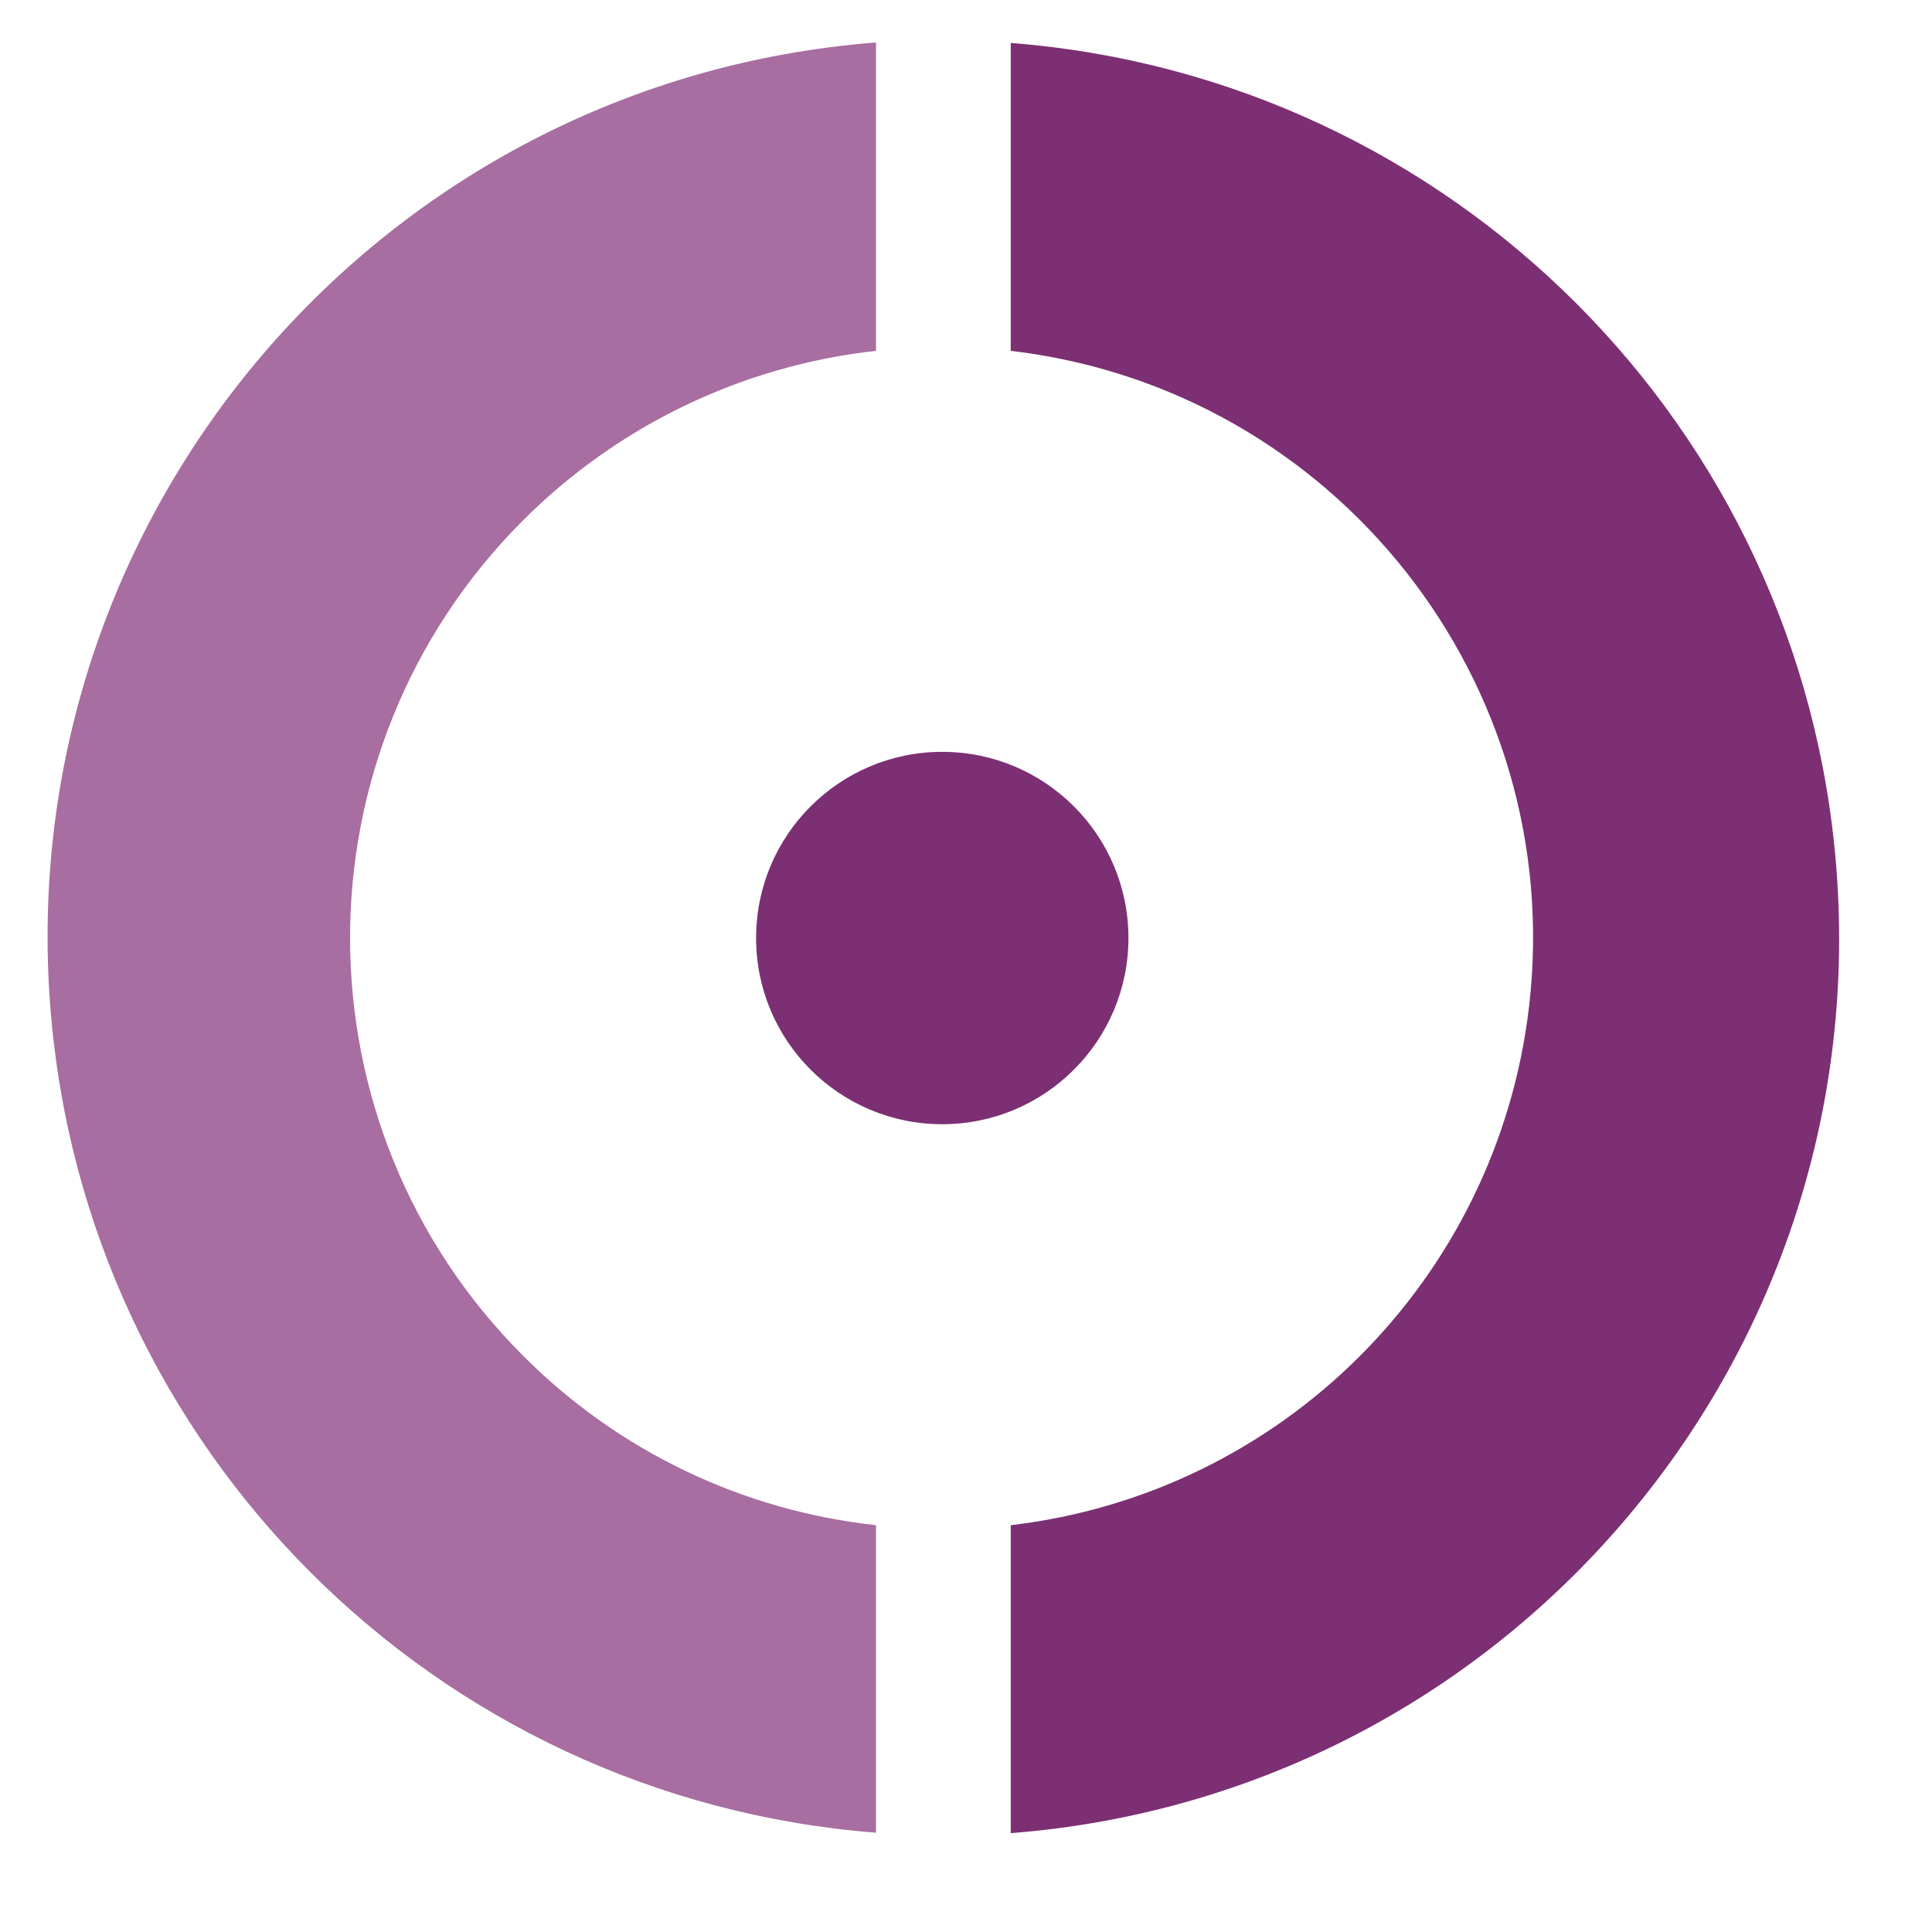 <?xml version="1.0" encoding="utf-8"?>
<!-- Generator: Adobe Illustrator 13.0.0, SVG Export Plug-In . SVG Version: 6.00 Build 14948)  -->
<!DOCTYPE svg PUBLIC "-//W3C//DTD SVG 1.1//EN" "http://www.w3.org/Graphics/SVG/1.1/DTD/svg11.dtd">
<svg version="1.1" id="Calque_1" xmlns="http://www.w3.org/2000/svg" xmlns:xlink="http://www.w3.org/1999/xlink" x="0px" y="0px"
	 width="128px" height="128px" enable-background="new -32.866 -32.373 128 128"
	 xml:space="preserve">
<path fill="#7c2f73" d="M66.963,23.244c21.486,2.521,36.857,21.981,34.338,43.469c-2.118,18.013-16.322,32.225-34.338,34.335v20.402
	c32.754-2.54,57.244-31.147,54.704-63.899C119.404,28.327,96.185,5.11,66.963,2.846V23.244L66.963,23.244z"/>
<path fill="#a86da1" d="M34.704,89.869C19.393,74.613,19.35,49.83,34.607,34.52c6.299-6.319,14.564-10.299,23.431-11.276V2.814
	C25.285,5.354,0.794,33.961,3.333,66.712c2.266,29.223,25.481,52.44,54.705,54.709v-20.374
	C49.212,100.091,40.979,96.146,34.704,89.869"/>
<path fill="#7c2f73" d="M62.427,74.482c6.81,0,12.335-5.526,12.335-12.336c0-6.812-5.525-12.334-12.335-12.334
	c-6.812,0-12.334,5.523-12.334,12.334C50.091,68.956,55.614,74.482,62.427,74.482L62.427,74.482"/>
</svg>
